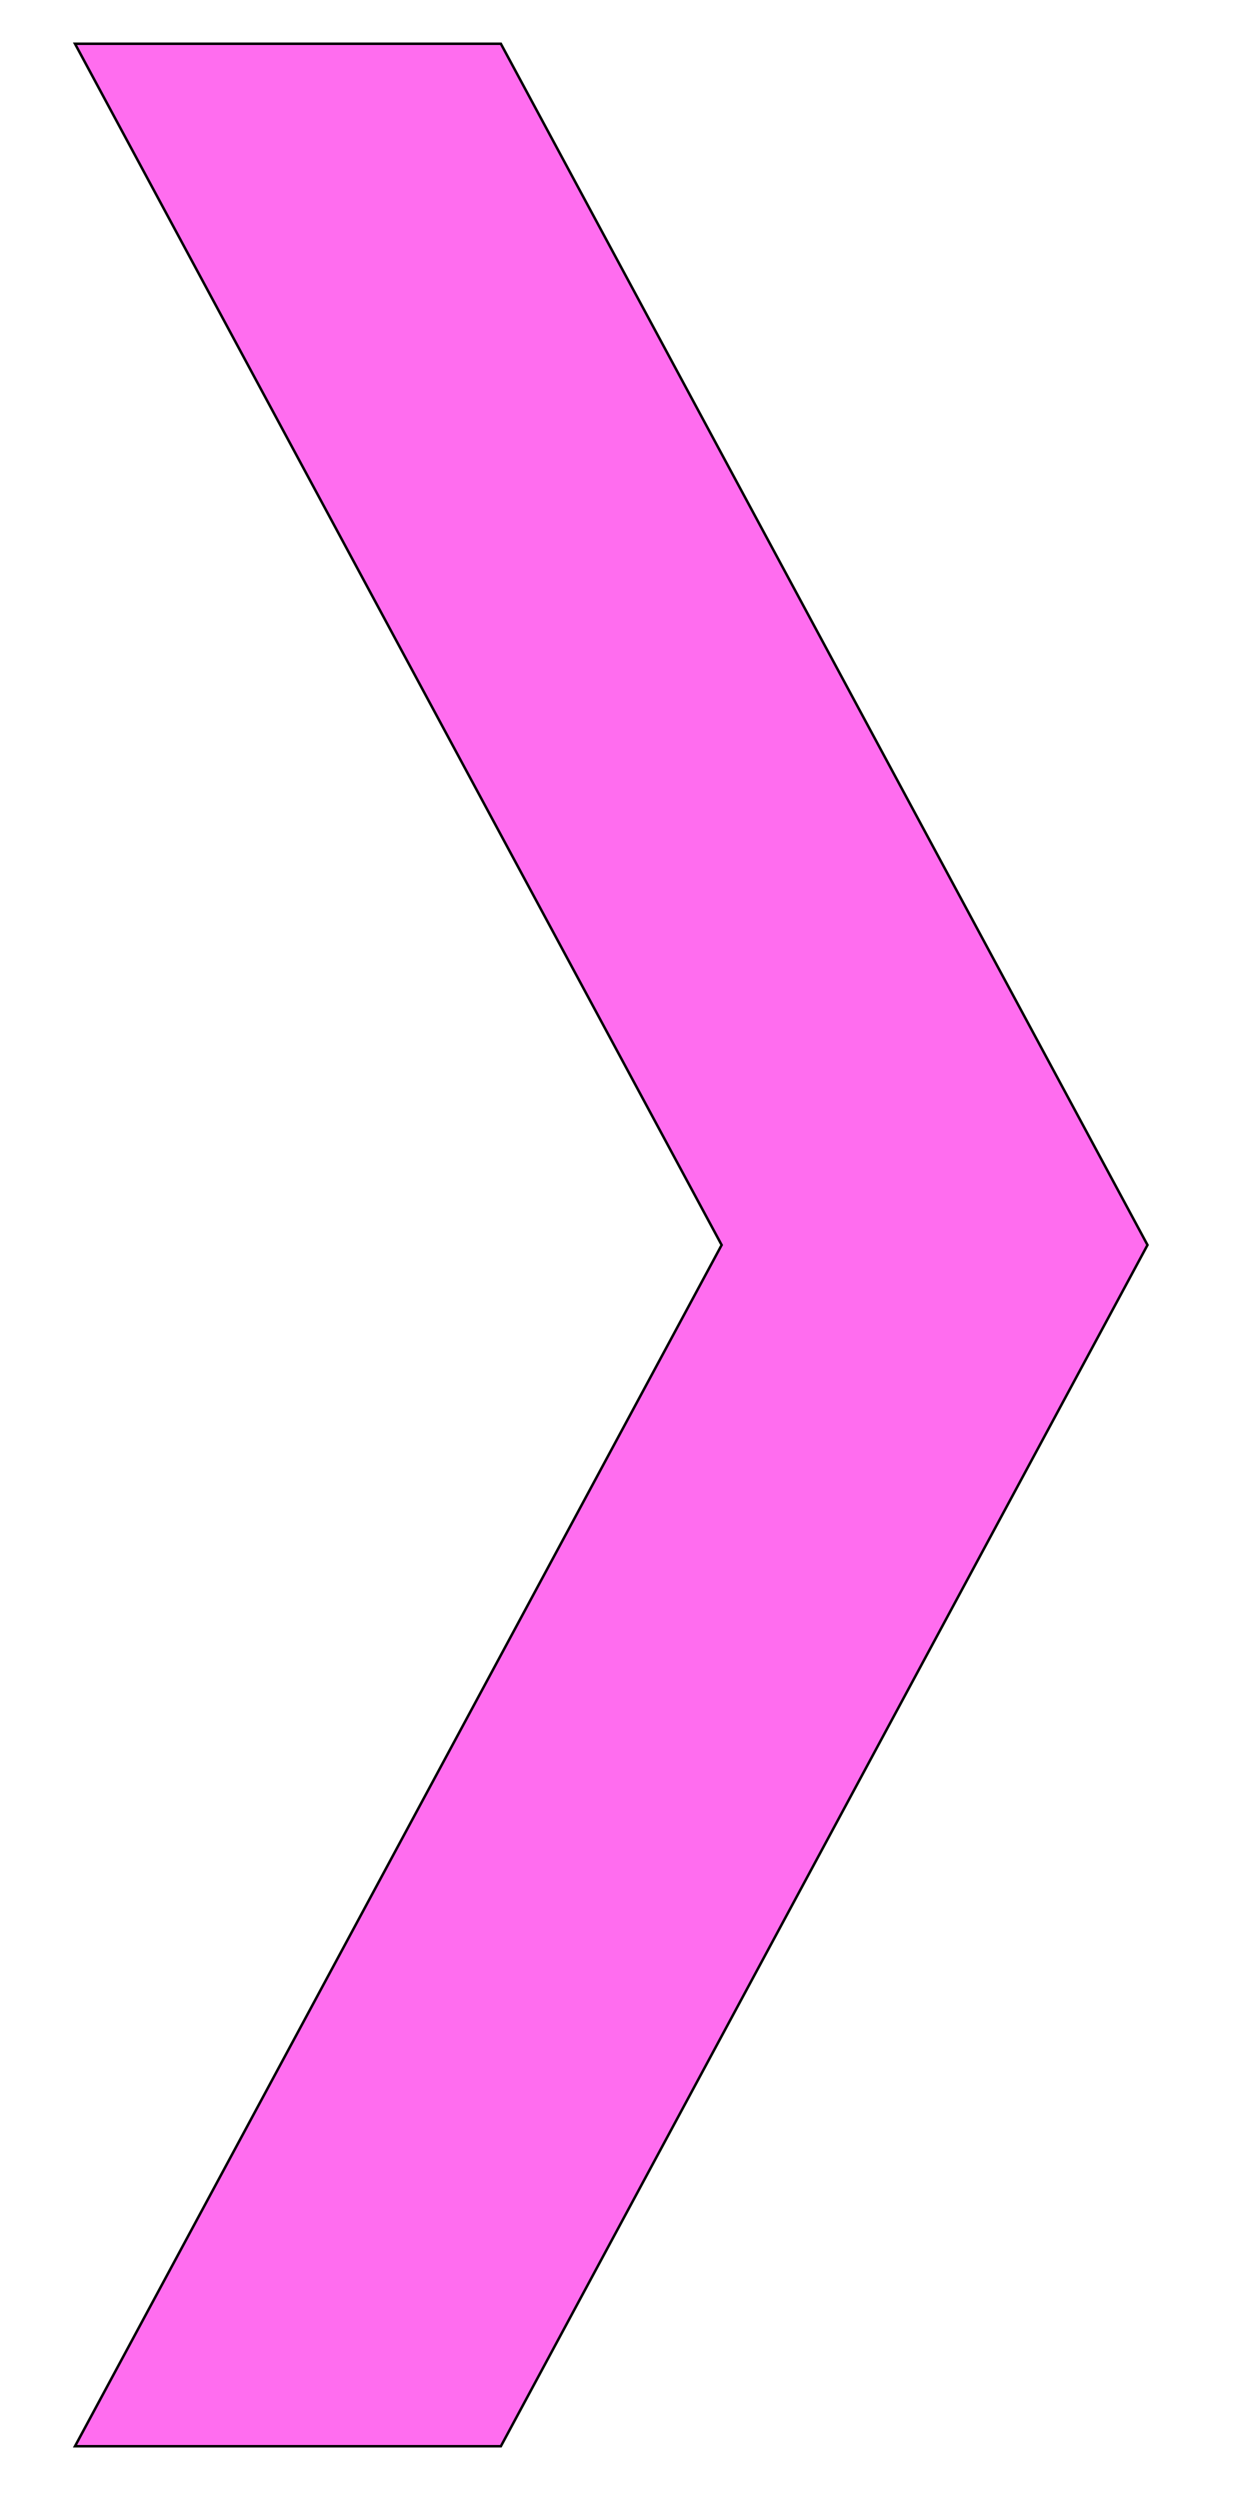 <svg width="500" height="1000" xmlns="http://www.w3.org/2000/svg">

 <g>
  <title>Layer 1</title>
  <path stroke="#000" id="svg_2" d="m288.655,498l-258.655,-480.5l170.345,0l258.655,480.5l-258.655,480.5l-170.345,0l258.655,-480.5z" fill="#FF6DEF"/>
 </g>
</svg>